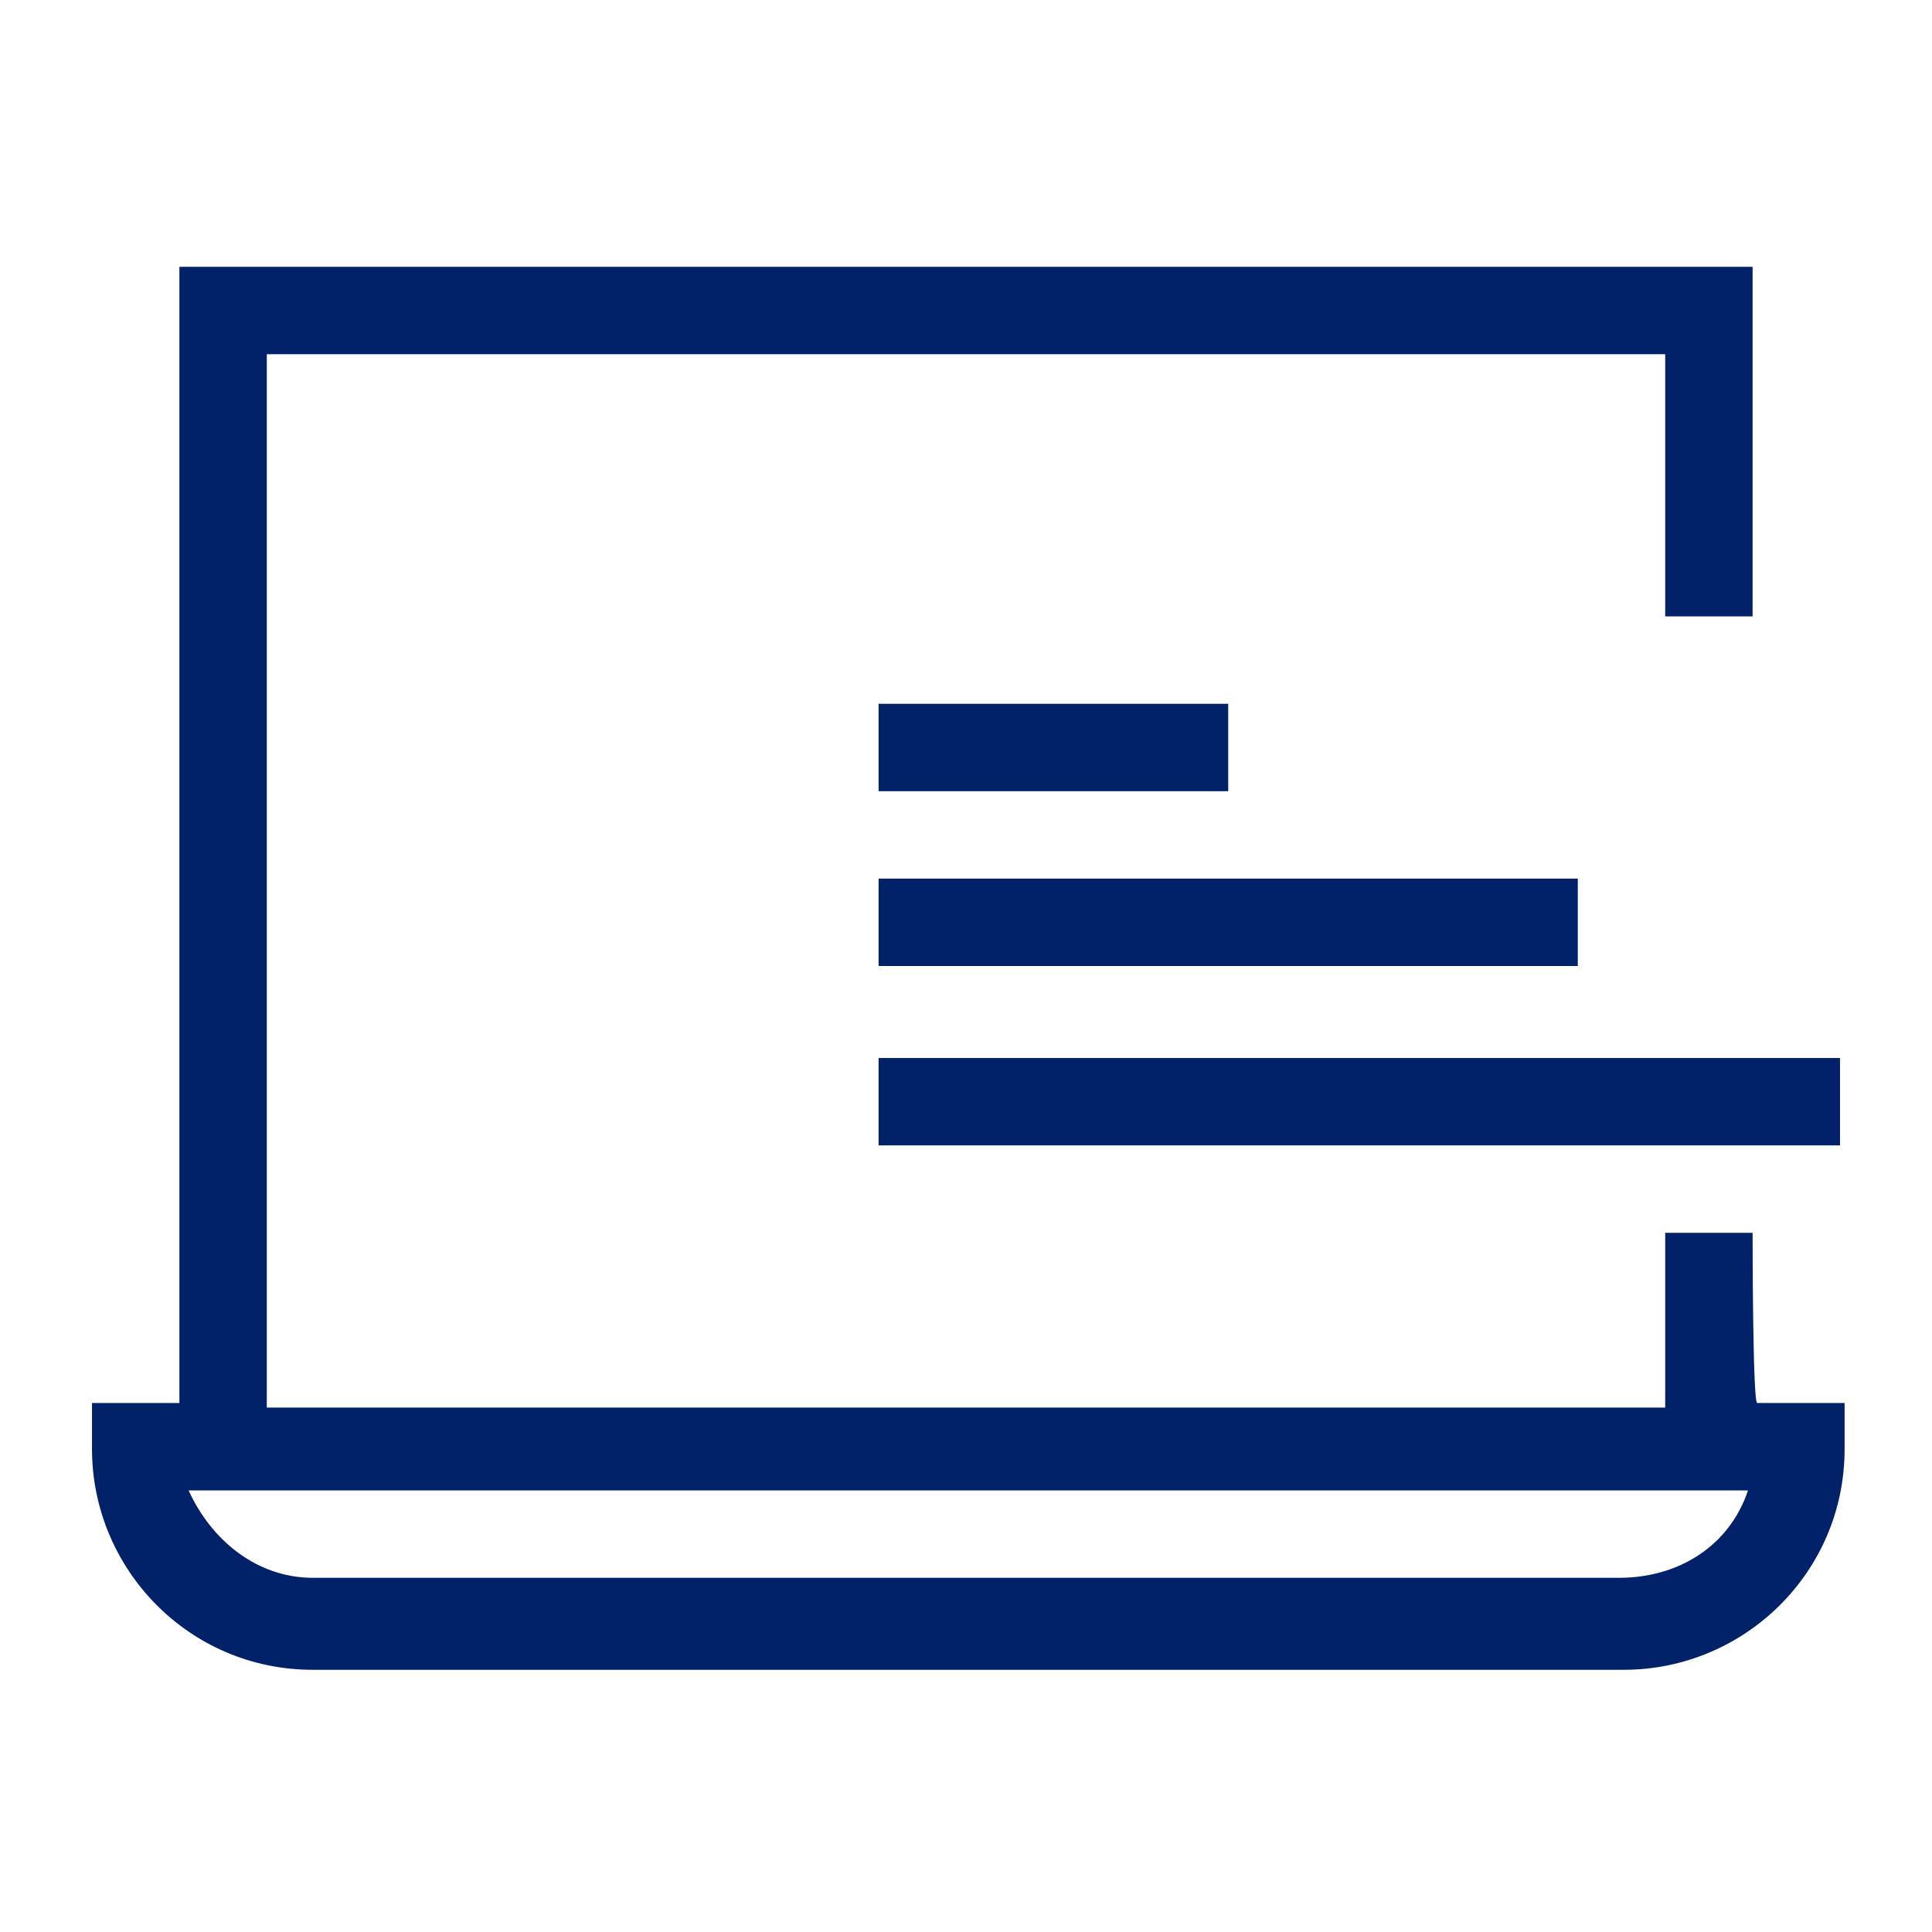 <?xml version="1.0" encoding="utf-8"?>
<!-- Generator: Adobe Illustrator 26.5.1, SVG Export Plug-In . SVG Version: 6.00 Build 0)  -->
<svg version="1.1" id="Layer_1" xmlns="http://www.w3.org/2000/svg" xmlns:xlink="http://www.w3.org/1999/xlink" x="0px" y="0px"
	 width="42px" height="42px" viewBox="0 0 42 42" style="enable-background:new 0 0 42 42;" xml:space="preserve">
<style type="text/css">
	.st0{fill:#012169;}
</style>
<g id="ICON_OUTLINES">
	<rect x="19.1" y="19.1" class="st0" width="15.2" height="1.9"/>
	<rect x="19.1" y="15.3" class="st0" width="7.6" height="1.9"/>
	<rect x="19.1" y="23" class="st0" width="20.9" height="1.9"/>
	<path class="st0" d="M38.1,26.8h-1.9v3.8H5.8V7.7h30.4v5.7h1.9V5.8H3.9v24.7H2v1c0,2.6,2.1,4.8,4.8,4.8h28.5c2.6,0,4.8-2.1,4.8-4.8
		v-1h-1.9C38.1,30.5,38.1,26.8,38.1,26.8z M35.2,34.3H6.8c-1.2,0-2.2-0.8-2.7-1.9H38C37.6,33.6,36.5,34.3,35.2,34.3z"/>
</g>
</svg>

